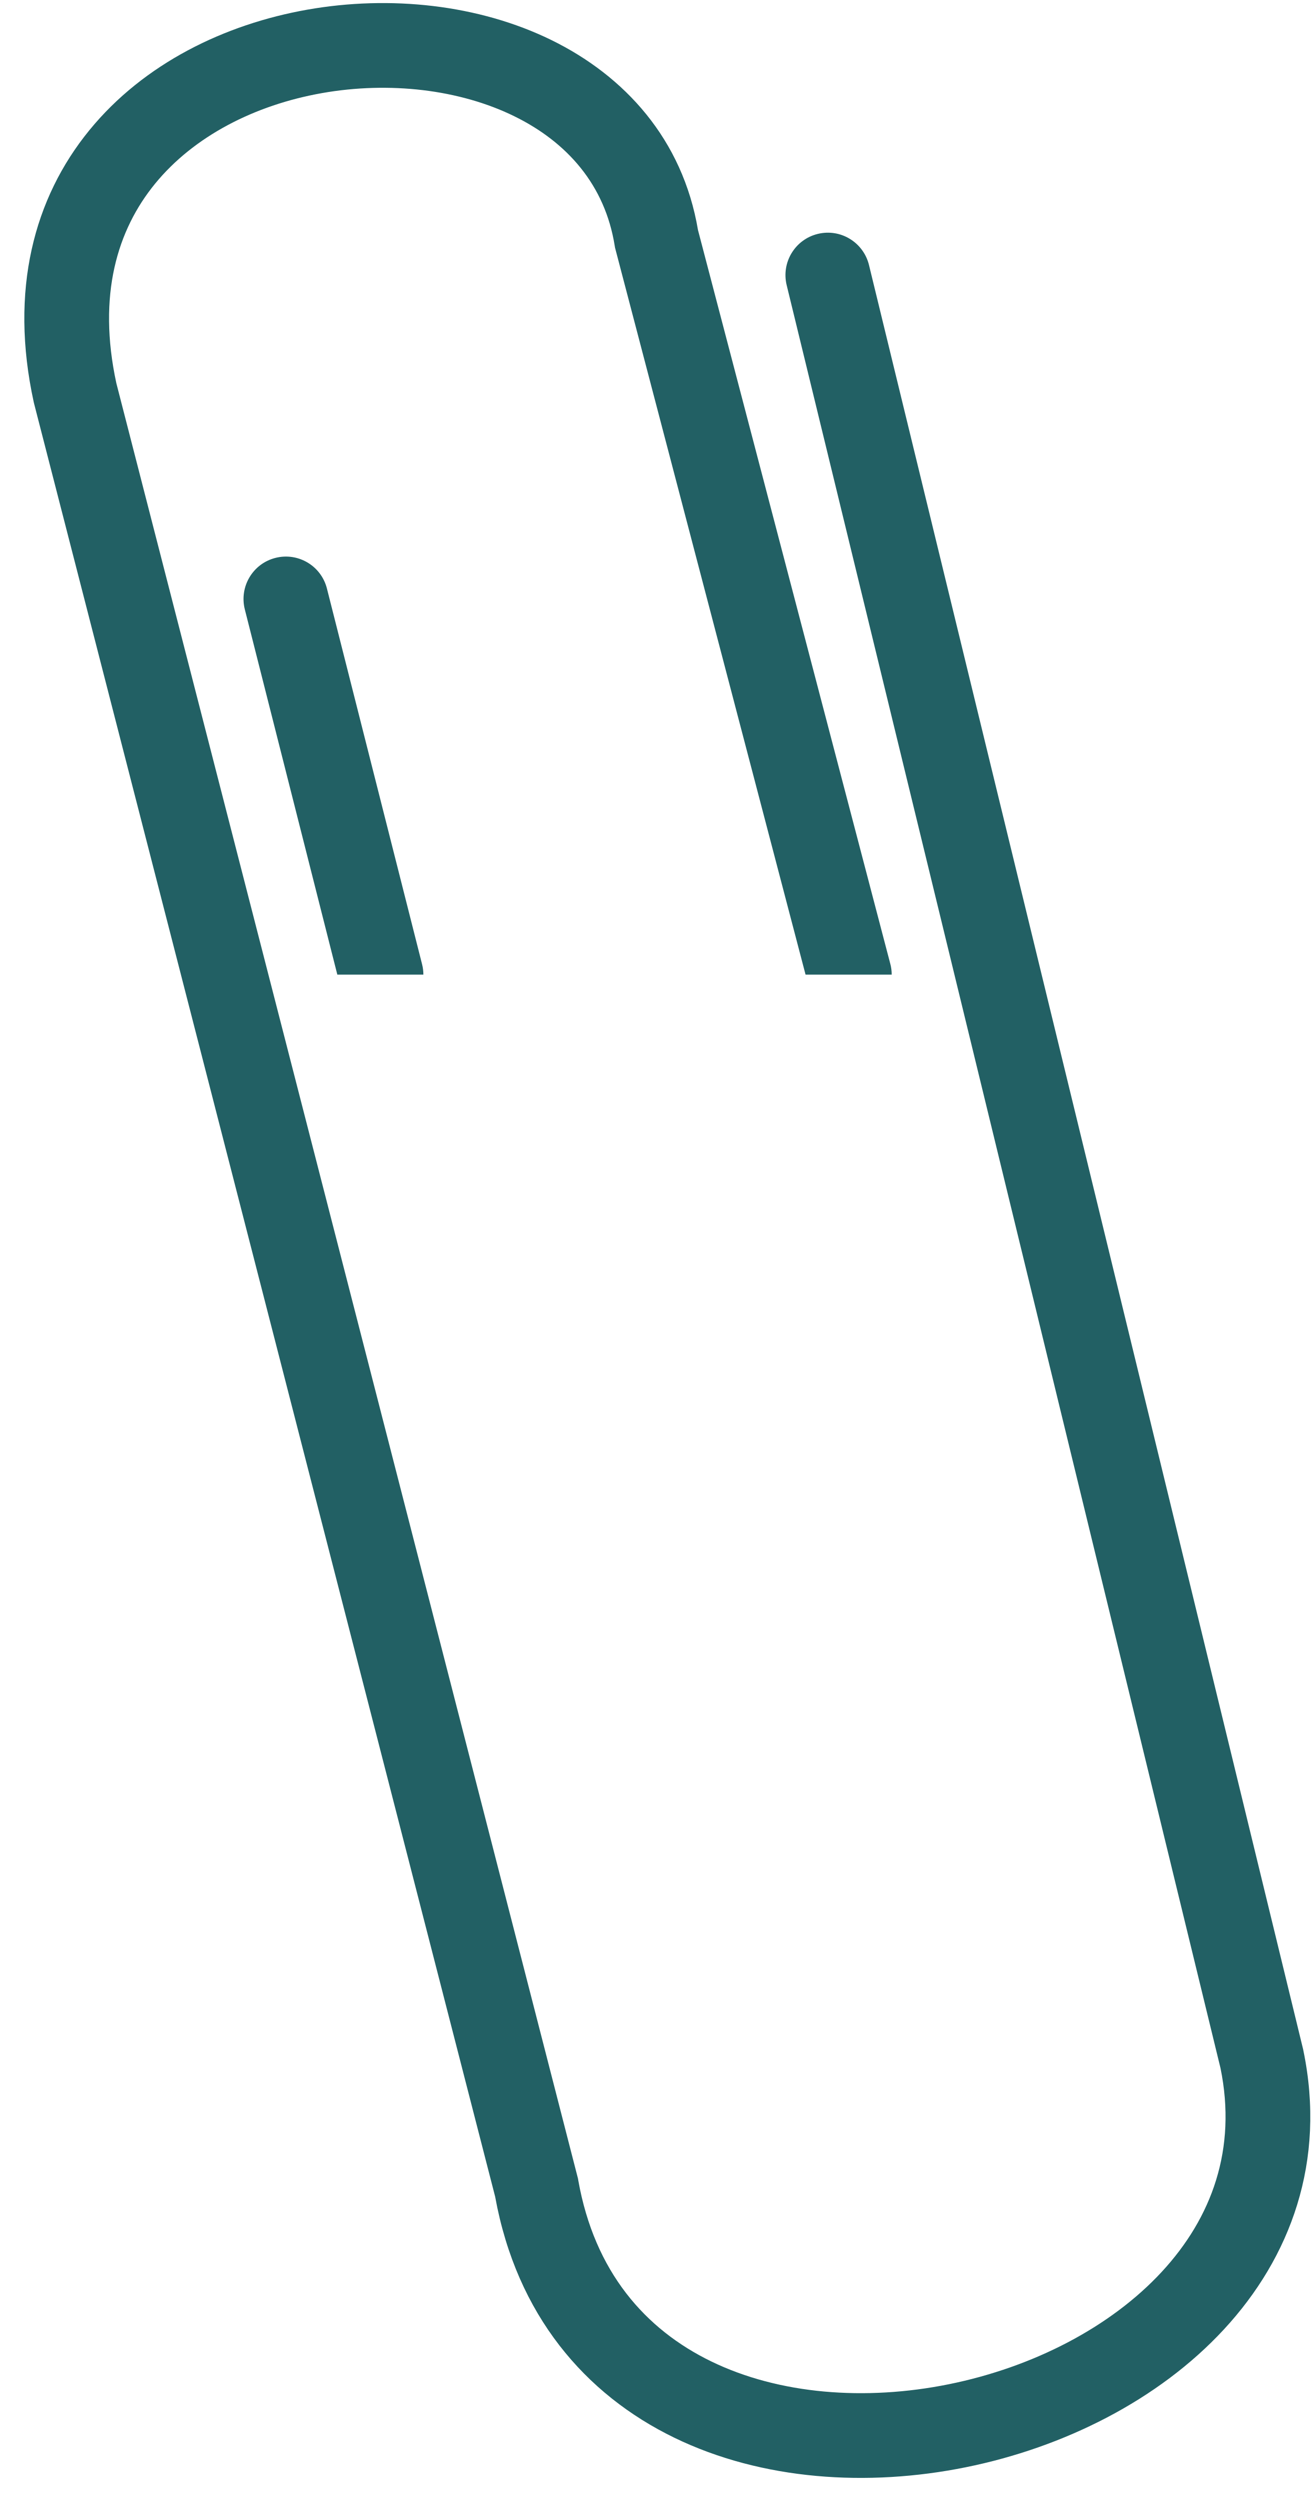 <?xml version="1.0" encoding="UTF-8"?> <svg xmlns="http://www.w3.org/2000/svg" width="31" height="59" viewBox="0 0 31 59" fill="none"> <path d="M7.719 13.89C7.584 13.354 7.04 13.03 6.504 13.166C5.969 13.301 5.645 13.845 5.78 14.381L7.964 23L9.996 23C9.996 22.919 9.986 22.837 9.965 22.755L7.719 13.89Z" fill="#226064"></path> <path d="M16.48 5.431C16.118 3.284 14.745 1.791 13.018 0.945C11.299 0.104 9.207 -0.116 7.256 0.228C5.305 0.572 3.396 1.499 2.111 3.072C0.801 4.674 0.221 6.851 0.796 9.488L0.8 9.506L11.691 51.843C12.2 54.637 13.817 56.508 15.92 57.529C17.994 58.536 20.488 58.694 22.8 58.227C25.112 57.76 27.348 56.646 28.895 54.975C30.465 53.28 31.317 51.012 30.771 48.384L30.768 48.367L20.517 6.255C20.386 5.718 19.845 5.389 19.309 5.52C18.772 5.65 18.443 6.191 18.573 6.728L28.816 48.807C29.207 50.717 28.611 52.338 27.428 53.616C26.218 54.923 24.387 55.866 22.404 56.267C20.42 56.668 18.39 56.504 16.793 55.729C15.234 54.972 14.037 53.614 13.653 51.455L13.647 51.417L2.747 9.044C2.297 6.96 2.772 5.424 3.66 4.337C4.575 3.217 6.009 2.479 7.603 2.197C9.198 1.916 10.852 2.112 12.138 2.741C13.402 3.36 14.285 4.376 14.513 5.798L14.521 5.846L19.019 23L21.053 23C21.053 22.916 21.043 22.831 21.02 22.746L16.48 5.431Z" fill="#226064"></path> </svg> 